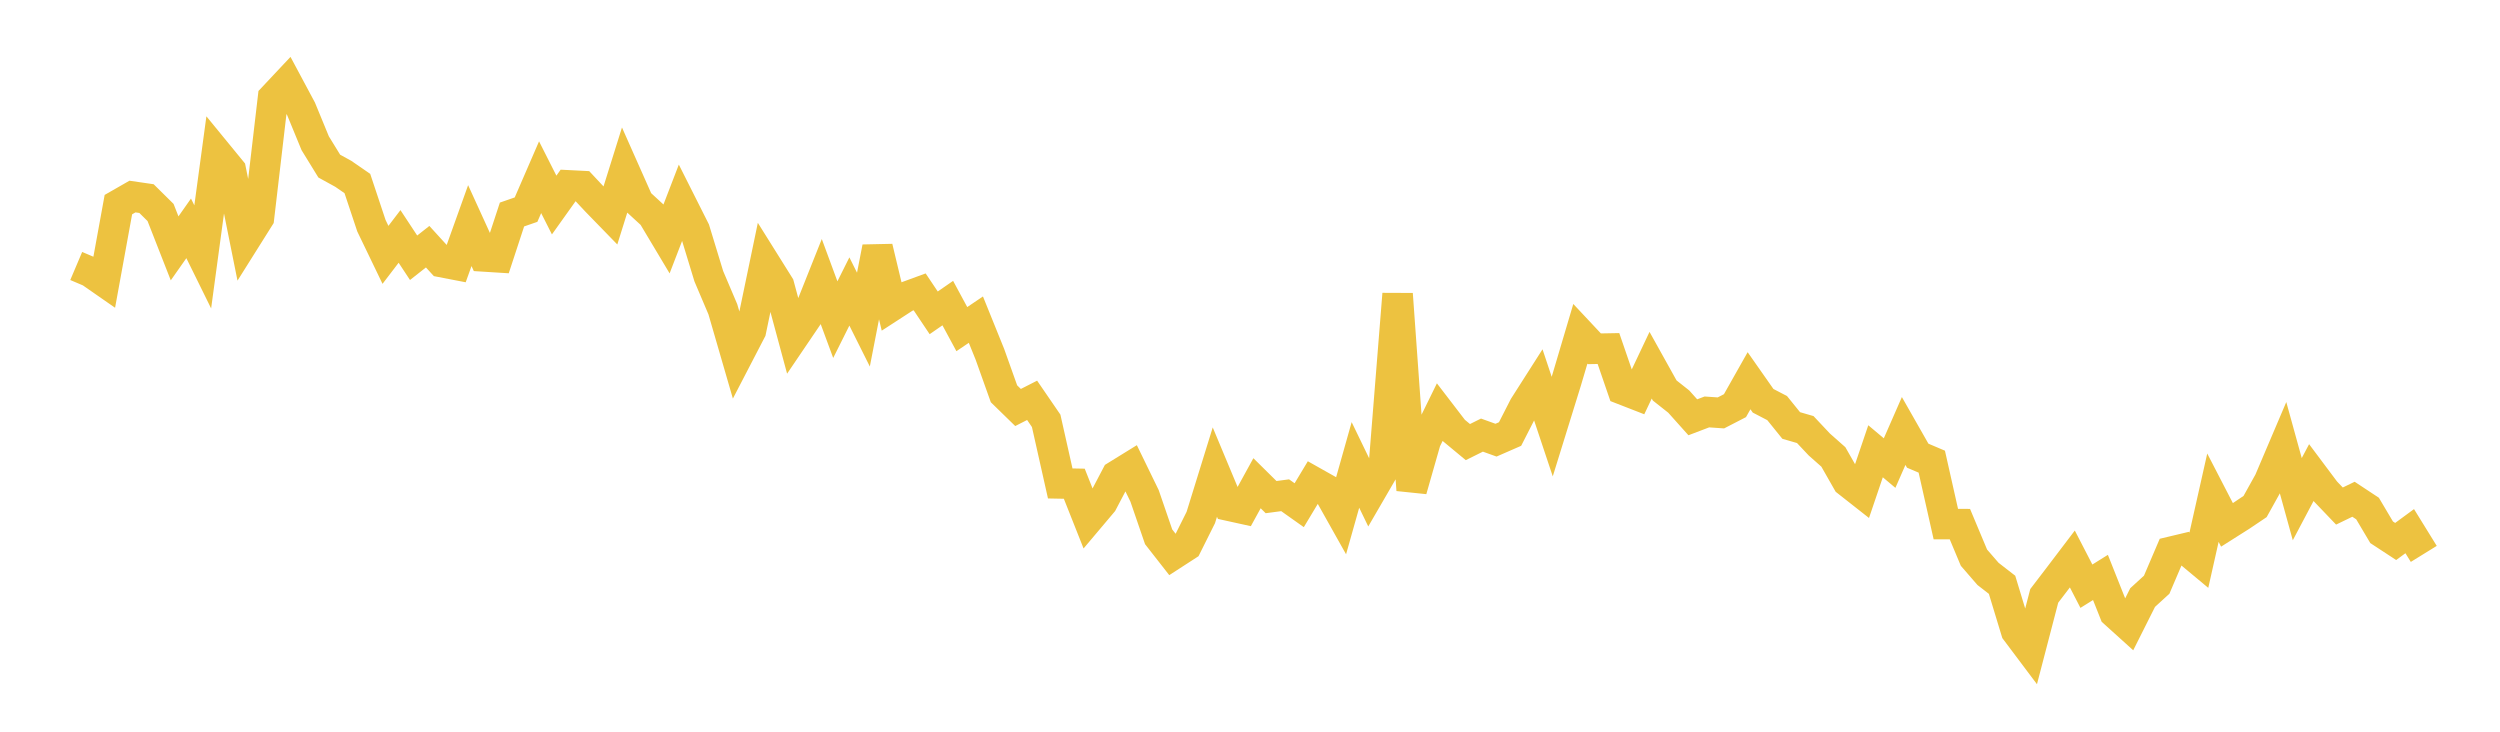 <svg width="164" height="48" xmlns="http://www.w3.org/2000/svg" xmlns:xlink="http://www.w3.org/1999/xlink"><path fill="none" stroke="rgb(237,194,64)" stroke-width="2" d="M5,17.449L5.922,17.84L6.844,18.481L7.766,13.423L8.689,12.894L9.611,13.028L10.533,13.939L11.455,16.292L12.377,14.98L13.299,16.852L14.222,10.042L15.144,11.168L16.066,15.756L16.988,14.289L17.91,6.412L18.832,5.431L19.754,7.154L20.677,9.396L21.599,10.896L22.521,11.403L23.443,12.039L24.365,14.807L25.287,16.719L26.21,15.51L27.132,16.909L28.054,16.183L28.976,17.195L29.898,17.373L30.82,14.8L31.743,16.823L32.665,16.881L33.587,14.072L34.509,13.752L35.431,11.626L36.353,13.45L37.275,12.157L38.198,12.204L39.12,13.189L40.042,14.137L40.964,11.191L41.886,13.267L42.808,14.115L43.731,15.659L44.653,13.264L45.575,15.096L46.497,18.12L47.419,20.289L48.341,23.467L49.263,21.69L50.186,17.256L51.108,18.729L52.03,22.146L52.952,20.786L53.874,18.471L54.796,20.968L55.719,19.121L56.641,20.966L57.563,16.227L58.485,20.082L59.407,19.484L60.329,19.146L61.251,20.522L62.174,19.883L63.096,21.591L64.018,20.968L64.94,23.249L65.862,25.833L66.784,26.732L67.707,26.261L68.629,27.606L69.551,31.714L70.473,31.732L71.395,34.057L72.317,32.964L73.24,31.204L74.162,30.635L75.084,32.53L76.006,35.214L76.928,36.393L77.85,35.796L78.772,33.949L79.695,30.968L80.617,33.176L81.539,33.379L82.461,31.7L83.383,32.611L84.305,32.488L85.228,33.142L86.15,31.607L87.072,32.126L87.994,33.769L88.916,30.499L89.838,32.405L90.76,30.817L91.683,19.289L92.605,32.142L93.527,28.916L94.449,27.035L95.371,28.237L96.293,29.001L97.216,28.543L98.138,28.875L99.06,28.472L99.982,26.666L100.904,25.22L101.826,27.984L102.749,25.006L103.671,21.897L104.593,22.881L105.515,22.864L106.437,25.548L107.359,25.907L108.281,23.957L109.204,25.615L110.126,26.344L111.048,27.374L111.97,27.023L112.892,27.087L113.814,26.611L114.737,24.976L115.659,26.291L116.581,26.771L117.503,27.912L118.425,28.179L119.347,29.159L120.269,29.975L121.192,31.595L122.114,32.32L123.036,29.603L123.958,30.378L124.88,28.273L125.802,29.893L126.725,30.285L127.647,34.382L128.569,34.383L129.491,36.583L130.413,37.647L131.335,38.363L132.257,41.398L133.18,42.627L134.102,39.09L135.024,37.884L135.946,36.67L136.868,38.455L137.79,37.88L138.713,40.203L139.635,41.036L140.557,39.199L141.479,38.356L142.401,36.199L143.323,35.979L144.246,36.748L145.168,32.649L146.09,34.432L147.012,33.848L147.934,33.228L148.856,31.569L149.778,29.402L150.701,32.746L151.623,31.001L152.545,32.233L153.467,33.197L154.389,32.751L155.311,33.36L156.234,34.917L157.156,35.521L158.078,34.844L159,36.336"></path></svg>